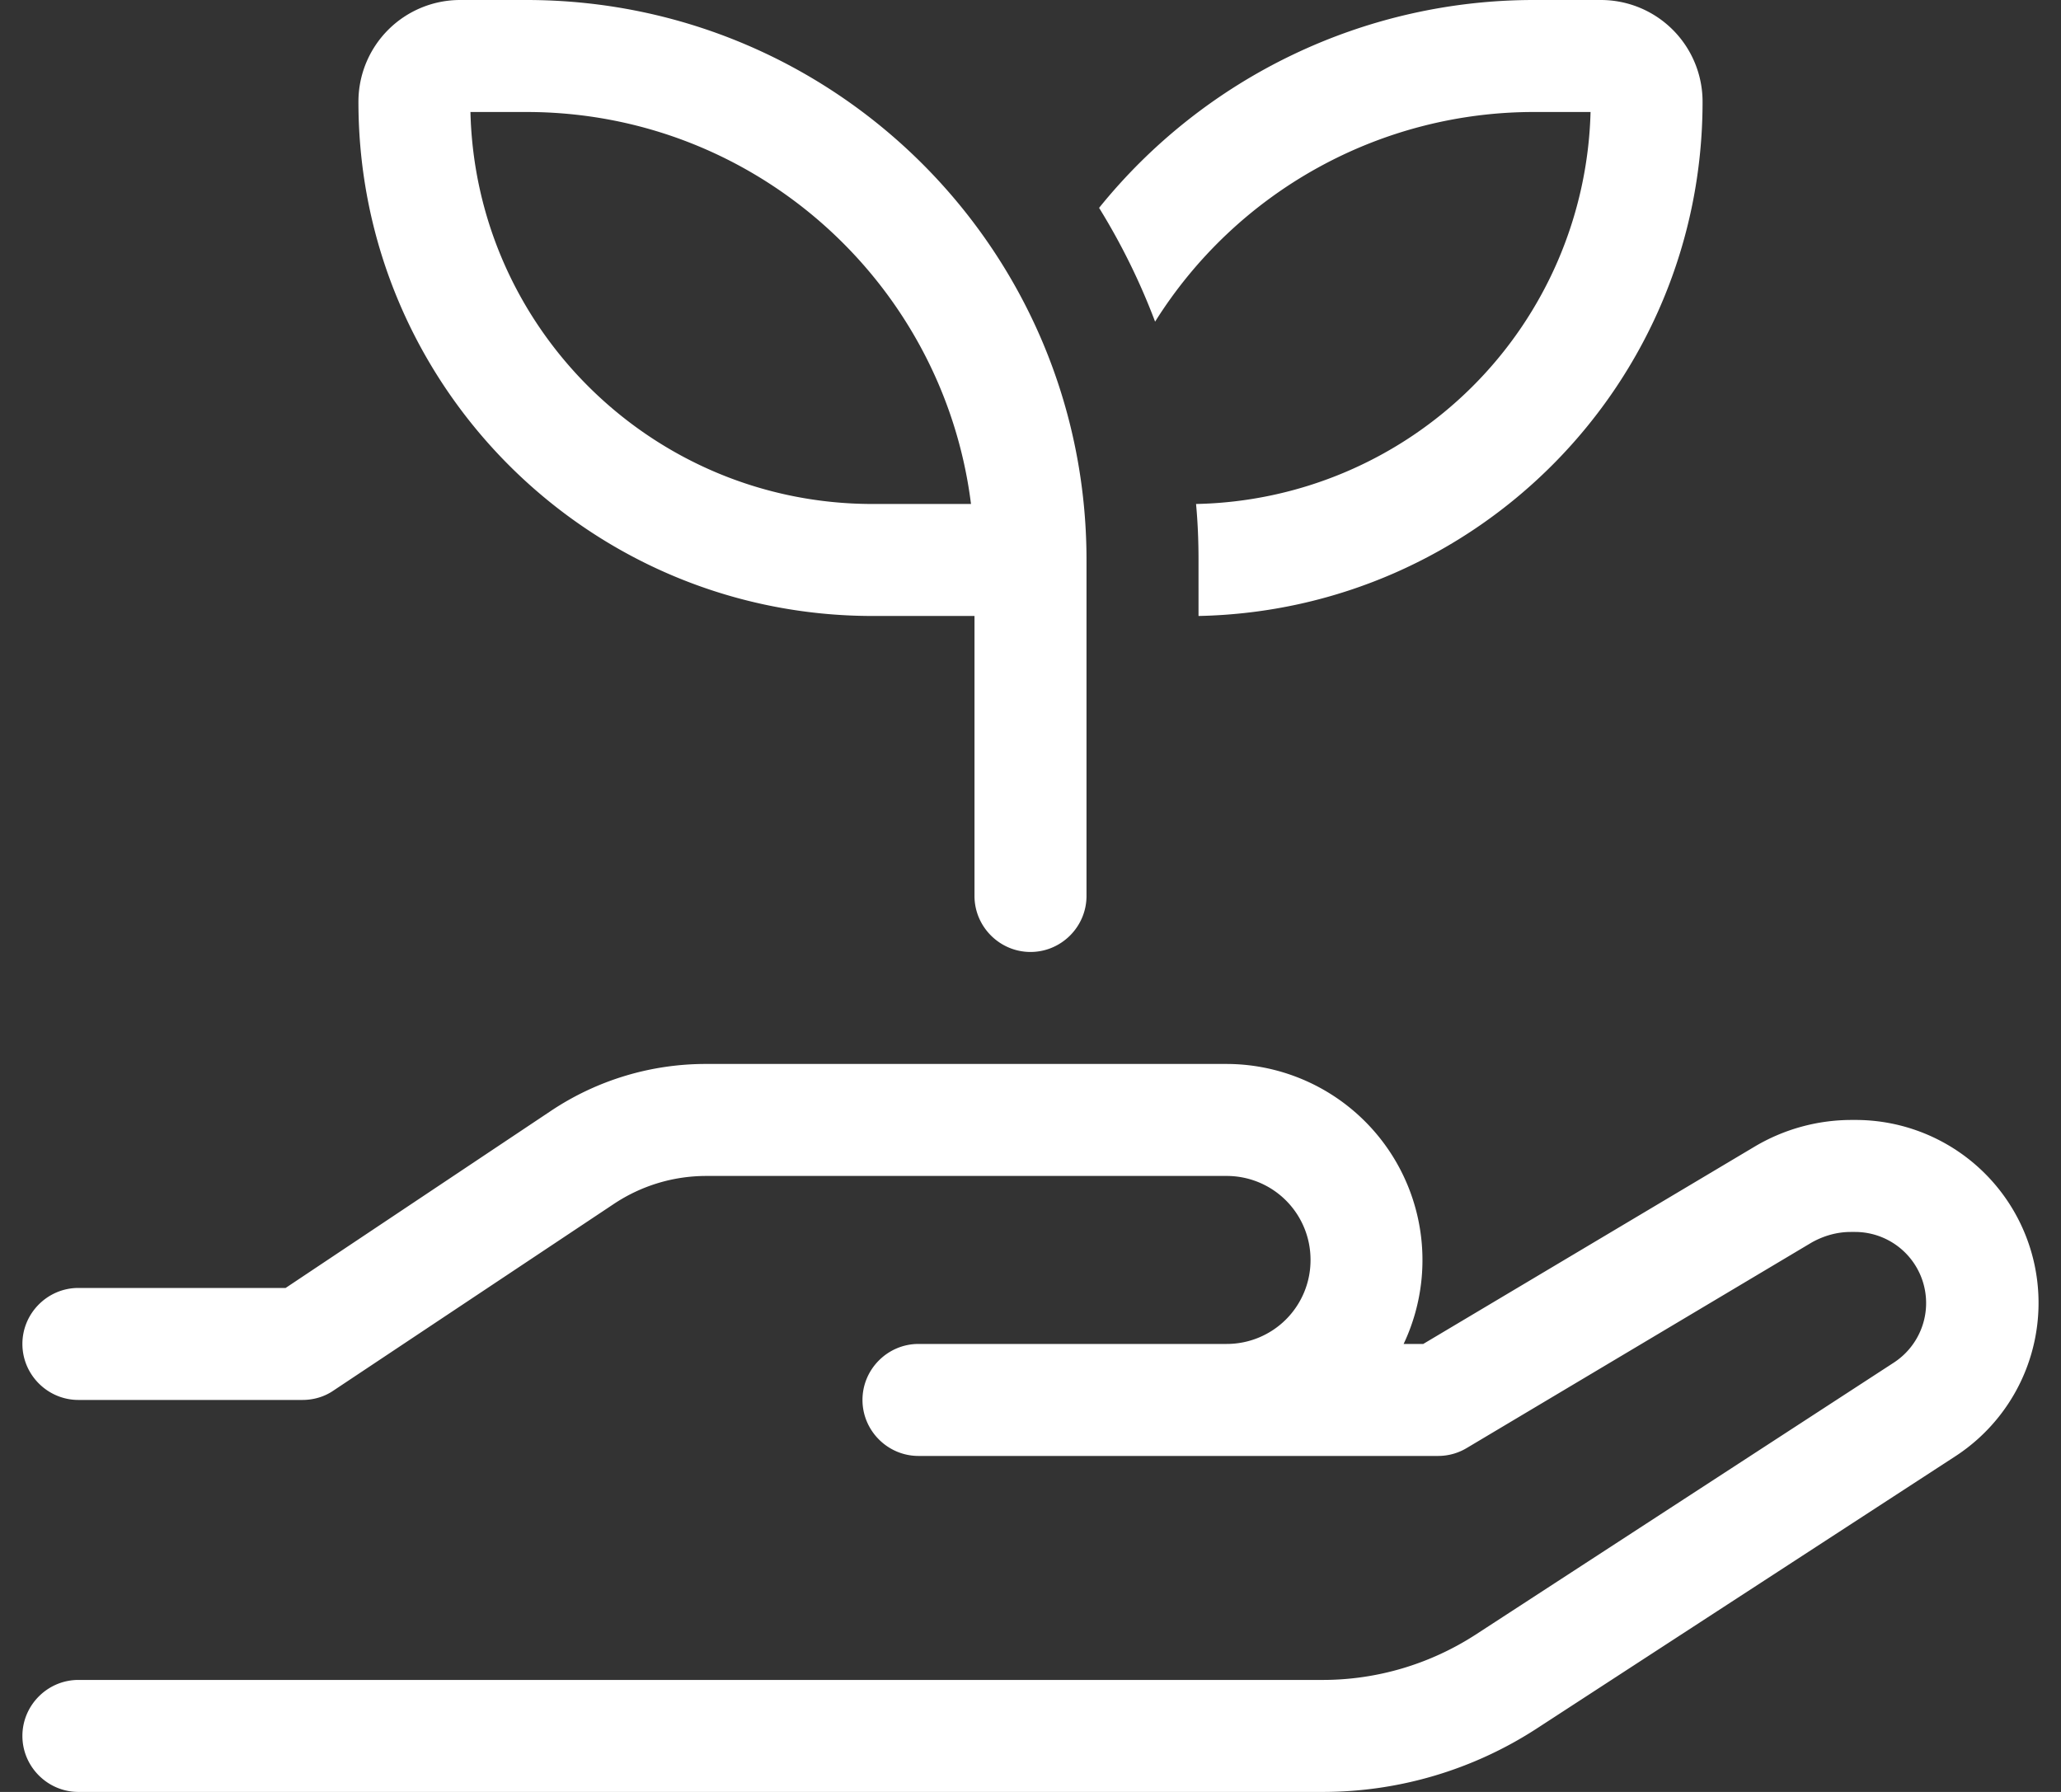 <?xml version="1.0" encoding="UTF-8"?>
<svg xmlns="http://www.w3.org/2000/svg" width="46" height="40" viewBox="0 0 46 40">
  <rect x="0" y="0" width="46" height="40" fill="#333333" stroke="none"/>
  <path d="M10.273 0h1.477c6.906 0 12.5 5.594 12.5 12.5V20c0 .687-.562 1.25-1.25 1.25-.687 0-1.25-.563-1.25-1.25v-6.25h-2.273C13.14 13.75 8 8.61 8 2.273A2.27 2.27 0 0 1 10.273 0zm1.477 2.5H10.5c.117 4.852 4.094 8.75 8.977 8.75h2.195c-.617-4.93-4.82-8.75-9.922-8.75zm15 11.25V12.5c0-.422-.016-.836-.055-1.25A8.985 8.985 0 0 0 35.5 2.5h-1.25a9.981 9.981 0 0 0-8.469 4.68 14.736 14.736 0 0 0-1.25-2.54A12.47 12.47 0 0 1 34.25 0h1.477A2.27 2.27 0 0 1 38 2.273c0 6.266-5.016 11.352-11.25 11.477zM12.297 24.797a6.22 6.22 0 0 1 3.469-1.047h11.609A4.378 4.378 0 0 1 31.328 30h.438l7.398-4.406A4.235 4.235 0 0 1 41.313 25h.101a4.084 4.084 0 0 1 2.227 7.508l-9.344 6.078A8.766 8.766 0 0 1 29.53 40H1.75C1.063 40 .5 39.437.5 38.75s.563-1.25 1.25-1.25h27.773c1.211 0 2.391-.352 3.407-1.008l9.343-6.078a1.587 1.587 0 0 0-.867-2.914h-.101c-.305 0-.602.086-.867.234l-7.696 4.586a1.24 1.24 0 0 1-.64.18H20.5c-.687 0-1.25-.563-1.25-1.25S19.813 30 20.5 30h6.875a1.87 1.87 0 0 0 1.875-1.875 1.87 1.87 0 0 0-1.875-1.875h-11.61c-.742 0-1.46.219-2.077.633l-6.243 4.156c-.203.14-.445.211-.695.211h-5C1.062 31.25.5 30.687.5 30s.562-1.25 1.25-1.25h4.625l5.922-3.953z" fill="#FFF" fill-rule="nonzero"></path>
</svg>
